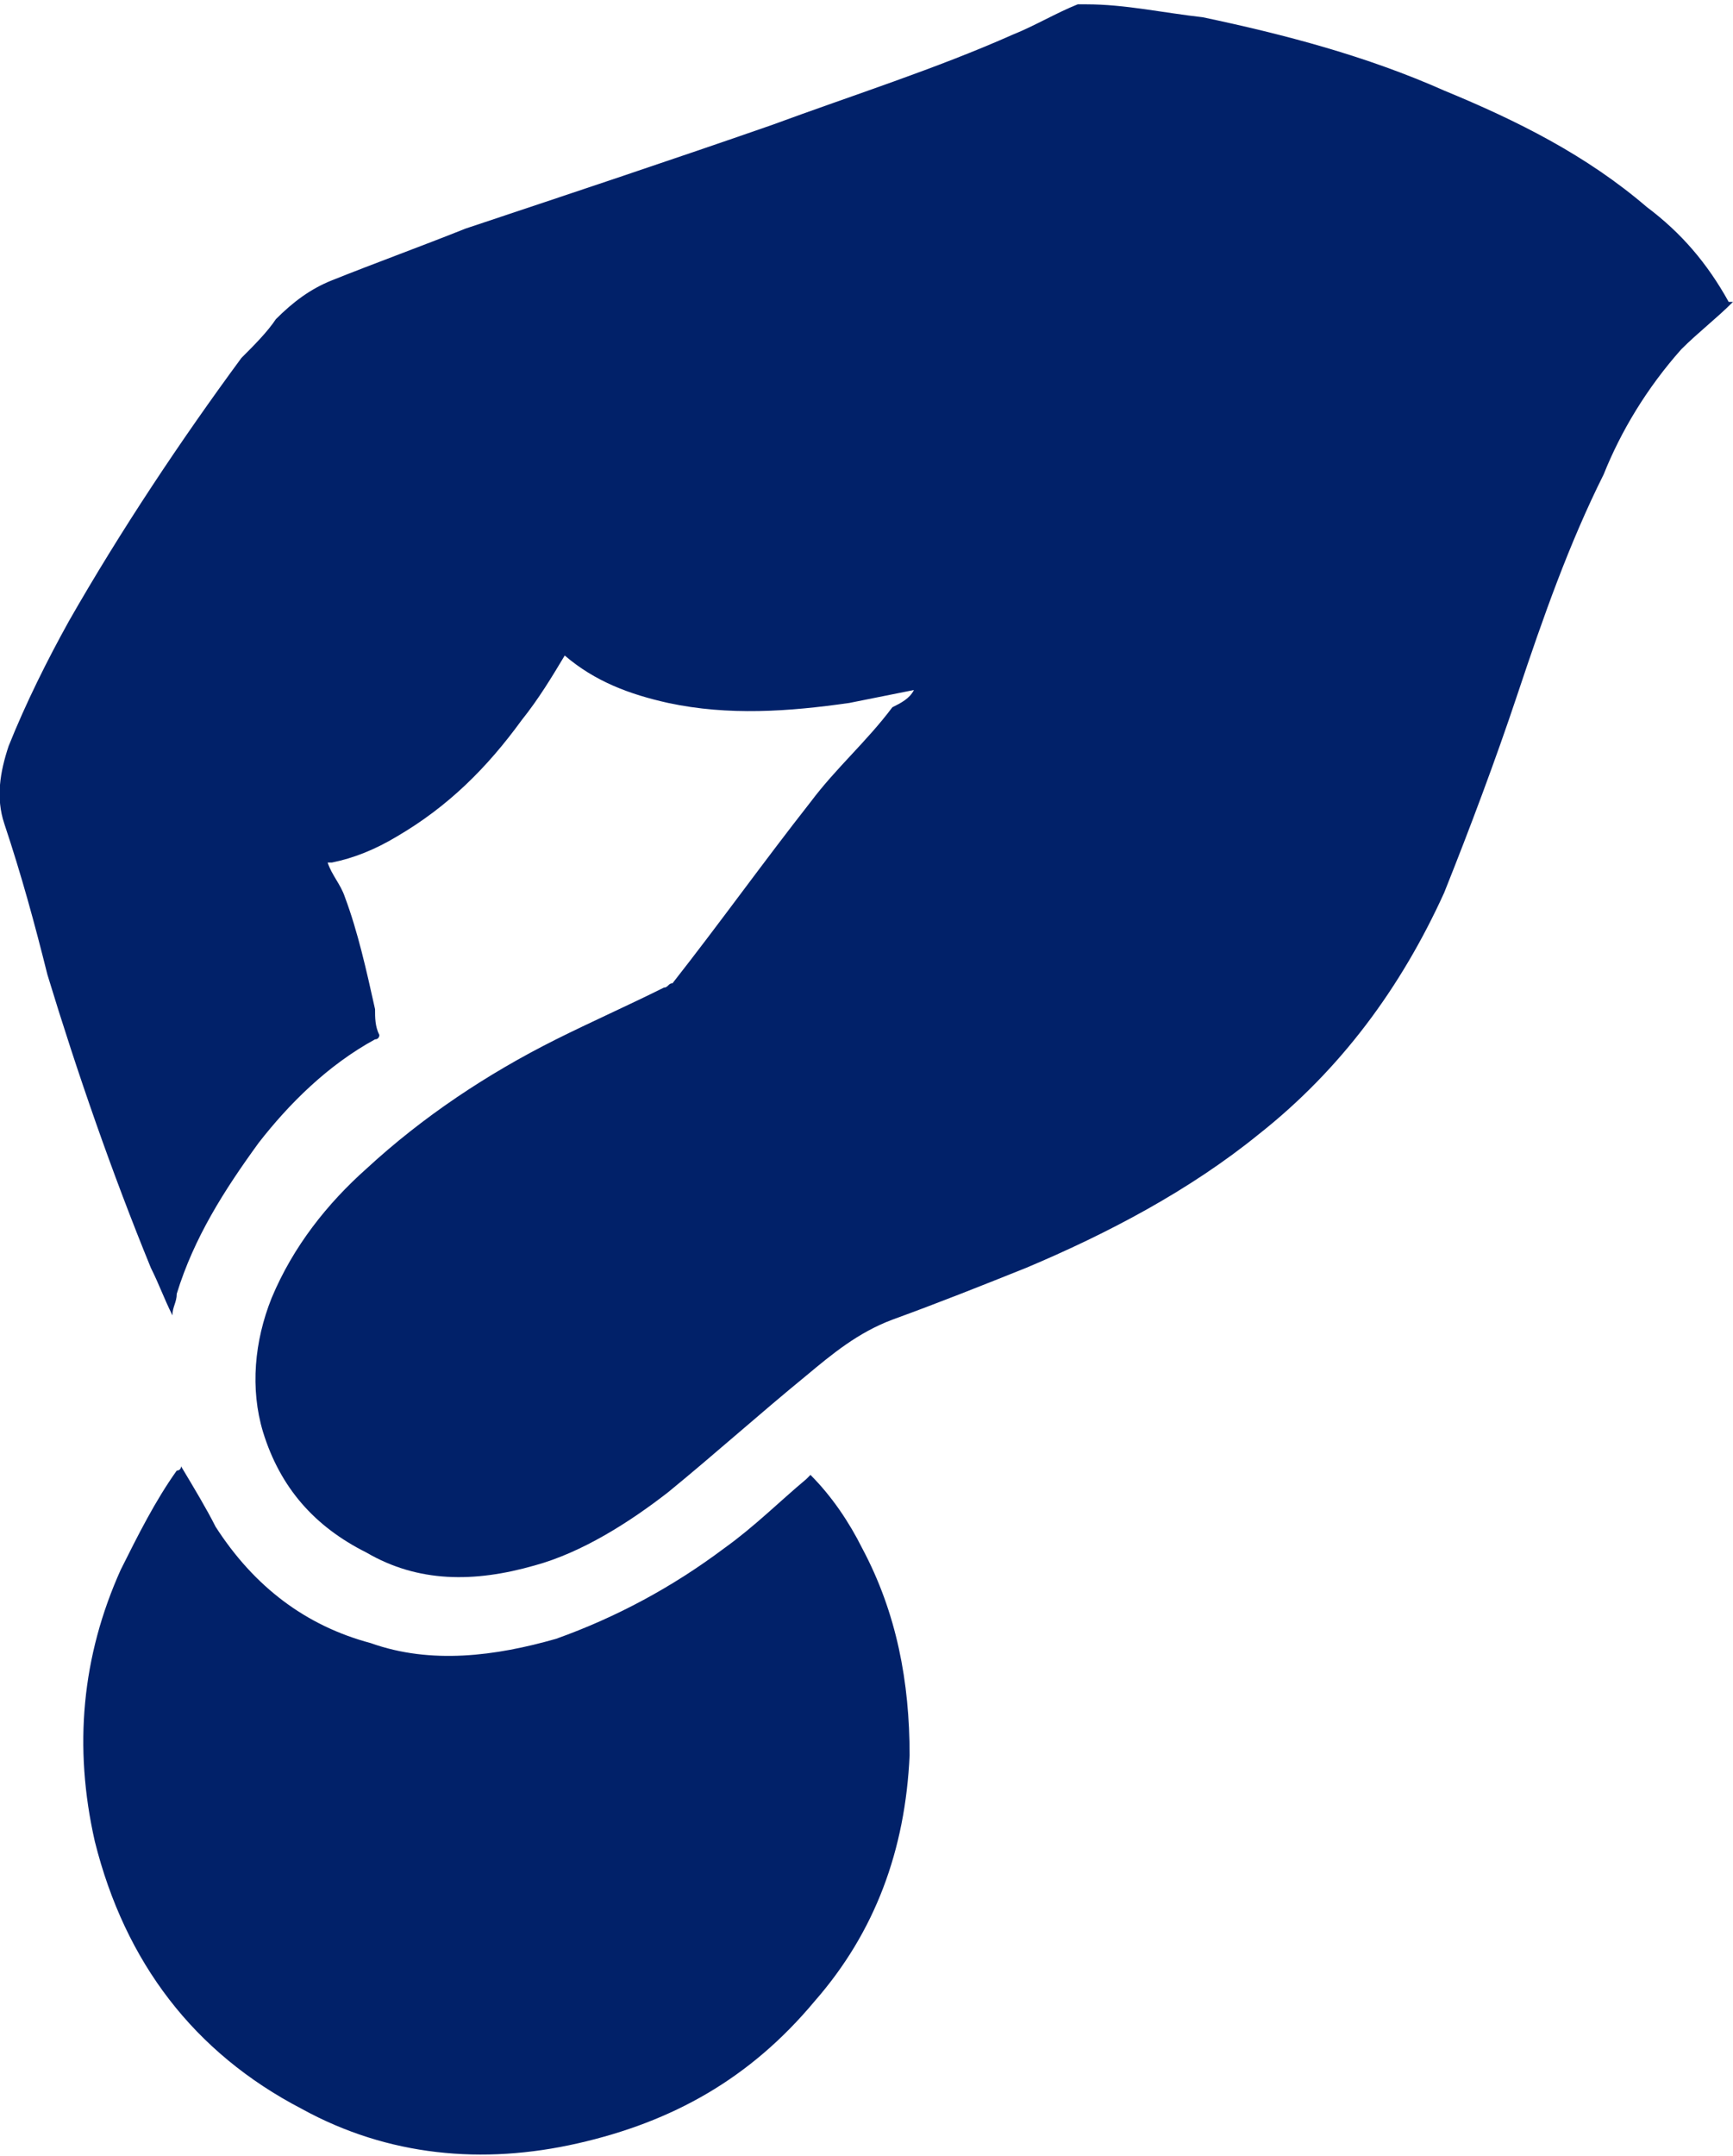 <?xml version="1.0" encoding="utf-8"?>
<!-- Generator: Adobe Illustrator 22.1.0, SVG Export Plug-In . SVG Version: 6.00 Build 0)  -->
<svg version="1.1" id="Layer_1" xmlns="http://www.w3.org/2000/svg" xmlns:xlink="http://www.w3.org/1999/xlink" x="0px" y="0px"
	 viewBox="0 0 40.2 50" style="enable-background:new 0 0 40.2 50;" xml:space="preserve">
<style type="text/css">
	.st0{fill:#012169;}
</style>
<path class="st0" d="M21.2,16c-0.5,0.1-1,0.2-1.5,0.3c-1.4,0.2-2.8,0.3-4.2,0c-0.9-0.2-1.7-0.5-2.4-1.1c0,0,0,0,0,0
	c-0.3,0.5-0.6,1-1,1.5c-0.8,1.1-1.7,2-2.9,2.7c-0.5,0.3-1,0.5-1.5,0.6c0,0,0,0-0.1,0c0.1,0.3,0.3,0.5,0.4,0.8
	c0.3,0.8,0.5,1.7,0.7,2.6c0,0.2,0,0.4,0.1,0.6c0,0,0,0.1-0.1,0.1c-1.1,0.6-2,1.5-2.7,2.4c-0.8,1.1-1.5,2.2-1.9,3.5
	c0,0.2-0.1,0.3-0.1,0.5c-0.2-0.4-0.3-0.7-0.5-1.1c-0.9-2.2-1.7-4.5-2.4-6.8c-0.3-1.2-0.6-2.3-1-3.5c-0.2-0.6-0.1-1.2,0.1-1.8
	c0.4-1,0.9-2,1.4-2.9c1.2-2.1,2.6-4.2,4-6.1C5.9,8,6.2,7.7,6.4,7.4C6.8,7,7.2,6.7,7.7,6.5c1-0.4,2.1-0.8,3.1-1.2
	c2.4-0.8,4.8-1.6,7.1-2.4c1.9-0.7,3.8-1.3,5.6-2.1c0.5-0.2,1-0.5,1.5-0.7c0.1,0,0.1,0,0.2,0c0.9,0,1.8,0.2,2.7,0.3
	c1.9,0.4,3.8,0.9,5.6,1.7c1.7,0.7,3.3,1.5,4.7,2.7c0.8,0.6,1.4,1.3,1.9,2.2C40.1,7,40.1,7,40.2,7c-0.4,0.4-0.8,0.7-1.2,1.1
	C38.2,9,37.6,10,37.2,11c-0.8,1.6-1.4,3.3-2,5.1c-0.5,1.5-1.1,3.1-1.7,4.6c-1,2.2-2.4,4.1-4.3,5.6c-1.6,1.3-3.5,2.3-5.4,3.1
	c-1,0.4-2,0.8-3.1,1.2c-0.8,0.3-1.4,0.8-2,1.3c-1.1,0.9-2.1,1.8-3.2,2.7c-0.9,0.7-2,1.4-3.1,1.7C11,36.7,9.7,36.7,8.5,36
	c-1.2-0.6-2-1.5-2.4-2.8c-0.3-1-0.2-2.1,0.2-3.1c0.5-1.2,1.3-2.2,2.2-3c1.3-1.2,2.8-2.2,4.4-3c0.8-0.4,1.7-0.8,2.5-1.2
	c0.1,0,0.1-0.1,0.2-0.1c1.1-1.4,2.1-2.8,3.2-4.2c0.6-0.8,1.3-1.4,1.9-2.2C20.9,16.3,21.1,16.2,21.2,16z"/>
<path class="st0" d="M4.2,34C4.5,34.5,4.8,35,5,35.4c0.9,1.4,2.1,2.3,3.6,2.7c1.4,0.5,2.9,0.3,4.3-0.1c1.4-0.5,2.7-1.2,3.9-2.1
	c0.7-0.5,1.3-1.1,1.9-1.6c0,0,0.1-0.1,0.1-0.1c0.5,0.5,0.9,1.1,1.2,1.7c0.8,1.5,1.1,3.1,1.1,4.8c-0.1,2.2-0.8,4.1-2.2,5.7
	c-1.5,1.8-3.3,2.8-5.5,3.3C11.2,50.2,9,50,7,48.9c-2.5-1.3-4.1-3.4-4.8-6.2c-0.5-2.2-0.3-4.3,0.6-6.3c0.4-0.8,0.8-1.6,1.3-2.3
	C4.1,34.1,4.2,34.1,4.2,34z"/>
</svg>
